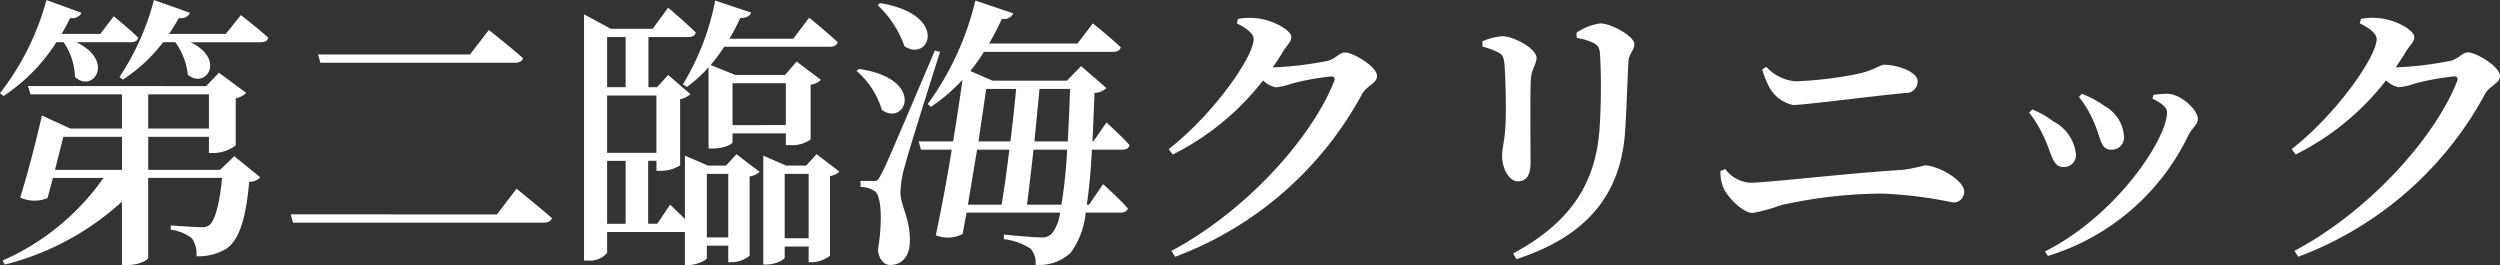 <svg xmlns="http://www.w3.org/2000/svg" width="210.504" height="22.32" viewBox="0 0 210.504 22.32">
  <rect x="0" y="0" width="210.504" height="22.32" fill="#333333" stroke="none"/>
  <path id="パス_19140" data-name="パス 19140" d="M18.192-12.36v2.88H13.08v-2.88Zm-15.24-.7.216.7h7.7v2.88H6.528l-2.4-1.1C3.744-8.856,2.976-5.808,2.3-3.672a2.9,2.9,0,0,0,2.3.048l.456-1.7H9.312a20.336,20.336,0,0,1-8.5,6.96l.192.336a22.835,22.835,0,0,0,9.864-5.3V2.016h.384c1.128,0,1.824-.456,1.824-.6V-5.328H19.3c-.216,2.256-.624,3.648-1.08,3.984a1,1,0,0,1-.72.168c-.456,0-1.776-.1-2.52-.144v.36a3.628,3.628,0,0,1,1.776.72,2.278,2.278,0,0,1,.384,1.512A4.546,4.546,0,0,0,19.68.624c1.032-.72,1.632-2.472,1.9-5.616a1.265,1.265,0,0,0,.936-.384L20.328-7.152,19.128-6H13.08V-8.784h5.112v1.368h.384a3.214,3.214,0,0,0,1.872-.648v-3.96a1.794,1.794,0,0,0,.888-.456l-2.3-1.7-1.08,1.128Zm7.92,4.272V-6H5.232l.7-2.784ZM4.512-20.3A22.242,22.242,0,0,1,.6-12.456l.288.24a15.2,15.2,0,0,0,4.464-4.536h.6a5.392,5.392,0,0,1,.96,2.928c1.512,1.392,3.408-1.32.12-2.928h4.584c.336,0,.576-.12.624-.384-.768-.744-2.064-1.8-2.064-1.8L9.048-17.448H5.784a14.455,14.455,0,0,0,.72-1.344.882.882,0,0,0,.96-.432Zm9.048,0a21.35,21.35,0,0,1-2.9,6.48l.288.216a13.409,13.409,0,0,0,3.384-3.144H15.36a5.643,5.643,0,0,1,1.056,2.736c1.488,1.248,3.24-1.248.24-2.736h5.88c.36,0,.6-.12.648-.384-.864-.792-2.3-1.9-2.3-1.9l-1.272,1.584H14.832c.288-.432.576-.888.84-1.344a.834.834,0,0,0,.936-.432ZM25.08-2.256l.192.7h21.1c.36,0,.624-.12.7-.384-1.152-1.008-2.976-2.472-2.976-2.472l-1.656,2.16Zm2.3-13.464.192.7H43.968c.336,0,.6-.12.672-.384-1.08-.96-2.88-2.376-2.88-2.376L40.176-15.72ZM51.72-17.184h1.56v4.224H51.72ZM58.272-6.36v4.488l-1.248-1.2-1.08,1.608h-.768v-5.3h.7v.84h.384a3.087,3.087,0,0,0,1.608-.456v-5.568a1.717,1.717,0,0,0,.864-.432l-1.872-1.608L55.92-12.96H55.2v-4.224h3.36c.336,0,.576-.12.624-.384-.84-.84-2.328-2.088-2.328-2.088l-1.3,1.776H52.032L49.776-19.1V1.632h.312A1.867,1.867,0,0,0,51.72.984V-.768h6.552V2.016h.264c.768,0,1.584-.432,1.584-.6V.384h1.8V1.776h.288a2.444,2.444,0,0,0,1.512-.552V-5.448a1.61,1.61,0,0,0,.84-.384L62.616-7.32l-.888.96H60.216L58.272-7.2Zm-6.552,4.9v-5.3h1.56v5.3Zm0-10.8h4.152V-7.44H51.72ZM61.92-.312h-1.8V-5.664h1.8Zm-1.1-19.944A21.221,21.221,0,0,1,58.1-13.2l.336.216a10.743,10.743,0,0,0,1.824-1.656V-7.8H60.6c1.032,0,1.68-.384,1.68-.528v-.744h4.488v.984h.36a2.589,2.589,0,0,0,1.728-.48v-4.608a1.378,1.378,0,0,0,.864-.408L67.68-15.12,66.7-13.992H62.52l-2.088-.84a14.238,14.238,0,0,0,1.152-1.536h8.9c.336,0,.576-.12.648-.384-.888-.84-2.4-2.064-2.4-2.064L67.392-17.04H62.016a15.283,15.283,0,0,0,.912-1.752c.528.024.84-.192.912-.456ZM62.28-9.768V-13.3h4.488v3.528ZM64.872-6.36V1.968h.264c.768,0,1.536-.408,1.536-.6V.456h2.016v1.32h.288a2.6,2.6,0,0,0,1.512-.552v-6.7a1.426,1.426,0,0,0,.792-.384L69.36-7.32l-.888.96h-1.68l-1.92-.84ZM68.688-.24H66.672V-5.664h2.016Zm6.024-19.8-.216.168a8.65,8.65,0,0,1,2.256,3.456C78.864-15,80.544-19.08,74.712-20.04ZM72.936-14.5l-.216.168a6.95,6.95,0,0,1,2.136,3.288C76.872-9.624,78.6-13.656,72.936-14.5Zm1.176,9.432H73.056v.5a2.221,2.221,0,0,1,1.2.36c.552.36.672,2.472.264,4.992.12.816.552,1.224,1.032,1.224.984,0,1.608-.72,1.656-1.848C77.28-1.9,76.44-2.9,76.416-4.1a8.784,8.784,0,0,1,.36-2.184c.312-1.224,2.04-6.7,2.976-9.648l-.432-.12c-4.1,9.624-4.1,9.624-4.56,10.488C74.52-5.064,74.424-5.064,74.112-5.064ZM86.16-12.816c-.12,1.3-.288,2.856-.48,4.416H82.992l.648-4.416Zm1.968,0H90.7c-.048,1.632-.12,3.1-.192,4.416H87.7Zm-5.4-7.44a24.458,24.458,0,0,1-4.008,8.712l.264.24a15.626,15.626,0,0,0,2.664-2.28c-.216,1.488-.48,3.288-.792,5.184h-2.9l.192.7h2.592c-.408,2.5-.888,5.064-1.344,7.2a2.7,2.7,0,0,0,2.256-.1l.336-1.8h7.872a3.621,3.621,0,0,1-.7,1.776,1.169,1.169,0,0,1-.912.312c-.528,0-2.112-.144-3.12-.24v.384A5.27,5.27,0,0,1,87.36.624a1.717,1.717,0,0,1,.432,1.368A3.837,3.837,0,0,0,90.768.96,6.8,6.8,0,0,0,92.016-2.4h2.928c.336,0,.576-.12.624-.36C94.824-3.6,93.48-4.8,93.48-4.8L92.3-3.072h-.192c.192-1.248.336-2.784.432-4.632h2.568c.312,0,.552-.12.6-.384-.7-.792-1.944-1.9-1.944-1.9L92.664-8.4h-.072l.168-4.08a1.587,1.587,0,0,0,1.008-.408l-2.136-1.848-1.2,1.224H84.168L82.3-14.328a16.124,16.124,0,0,0,1.152-1.608H94.3c.36,0,.6-.12.672-.384-.888-.84-2.352-2.016-2.352-2.016l-1.3,1.7H83.88a21.245,21.245,0,0,0,1.08-2.088.844.844,0,0,0,.96-.456ZM85.584-7.7c-.192,1.68-.432,3.336-.648,4.632H82.1L82.872-7.7Zm2.04,0h2.832a41.436,41.436,0,0,1-.48,4.632h-2.9C87.24-4.344,87.432-6,87.624-7.7ZM99.24.816l.312.5A29.654,29.654,0,0,0,115.3-12.408c.384-.672,1.248-.888,1.248-1.488,0-.816-2.04-1.992-2.688-1.992-.48,0-.792.528-1.44.7a28.686,28.686,0,0,1-4.464.552h-.192c.312-.432.6-.888.864-1.32.384-.624.7-.792.7-1.248,0-.552-1.584-1.44-2.9-1.56a5.536,5.536,0,0,0-1.584.048l-.1.384c.816.384,1.416.864,1.416,1.32,0,1.464-3.336,6.288-7.152,9.264l.336.456a22.07,22.07,0,0,0,7.608-6.24,2.074,2.074,0,0,0,1.08.576,5.35,5.35,0,0,0,1.344-.312,21.664,21.664,0,0,1,3.312-.6c.24,0,.36.12.24.432C110.976-8.544,105.36-2.424,99.24.816Zm29.04.7c5.712-1.848,8.856-5.256,9.168-10.944.1-1.464.192-4.248.264-5.664.048-.744.5-.936.5-1.512,0-.624-1.9-1.728-2.88-1.728a4.562,4.562,0,0,0-1.992.792l.024.432a5.16,5.16,0,0,1,1.44.432c.456.264.5.552.528,1.056a53.511,53.511,0,0,1-.048,6.168c-.336,4.824-2.688,8.016-7.272,10.488Zm-2.856-17.9a6.592,6.592,0,0,1,1.344.5c.36.192.432.384.5.912.1.936.144,3.384.12,4.536-.024,1.8-.312,2.592-.312,3.216,0,1.176.624,2.184,1.32,2.184.648,0,1.08-.408,1.08-1.536,0-1.344-.048-6.024.024-7.056.072-.936.48-1.248.48-1.8,0-.768-1.9-1.824-2.88-1.824a4.968,4.968,0,0,0-1.68.432Zm35.664,3.912a.982.982,0,0,0,.984-.984c0-.792-1.68-1.392-2.808-1.392-.432,0-.816.48-2.376.792a32.921,32.921,0,0,1-5.064.6,3.726,3.726,0,0,1-2.5-1.224l-.336.216a6.832,6.832,0,0,0,.648,1.608,2.975,2.975,0,0,0,1.944,1.392C152.616-11.472,157.632-12.144,161.088-12.48ZM145.464-5.9a3.4,3.4,0,0,0,.288,1.488c.288.648,1.56,2.04,2.424,2.04a13.9,13.9,0,0,0,2.352-.648,39.524,39.524,0,0,1,8.568-.984,35.891,35.891,0,0,1,5.928.744.888.888,0,0,0,.96-.936c0-.912-2.184-2.184-3.312-2.184a14.315,14.315,0,0,1-1.9.384c-3.96.216-11.448,1.08-12.792,1.08a2.861,2.861,0,0,1-2.112-1.152Zm30.192-6.24a9.085,9.085,0,0,1,1.248,2.112c.6,1.3.528,2.328,1.464,2.328a1.025,1.025,0,0,0,1.08-1.056,3.144,3.144,0,0,0-1.632-2.616,8.155,8.155,0,0,0-1.92-1.032ZM173.04,1.248A19.428,19.428,0,0,0,184.872-8.928c.264-.552.792-.888.792-1.344,0-.792-1.392-2.064-2.5-2.136a6.759,6.759,0,0,0-1.248.1l-.072.312c.792.384,1.224.744,1.224,1.152,0,2.208-4.2,8.64-10.272,11.712Zm-1.584-12.072a10.084,10.084,0,0,1,1.3,2.184c.624,1.32.672,2.4,1.584,2.4a1,1,0,0,0,1.056-1.08,3.5,3.5,0,0,0-1.9-2.76,7.541,7.541,0,0,0-1.776-1.008ZM193.8.816l.312.5a29.654,29.654,0,0,0,15.744-13.728c.384-.672,1.248-.888,1.248-1.488,0-.816-2.04-1.992-2.688-1.992-.48,0-.792.528-1.44.7a28.686,28.686,0,0,1-4.464.552h-.192c.312-.432.6-.888.864-1.32.384-.624.7-.792.7-1.248,0-.552-1.584-1.44-2.9-1.56a5.536,5.536,0,0,0-1.584.048l-.1.384c.816.384,1.416.864,1.416,1.32,0,1.464-3.336,6.288-7.152,9.264l.336.456a22.07,22.07,0,0,0,7.608-6.24,2.074,2.074,0,0,0,1.08.576,5.349,5.349,0,0,0,1.344-.312,21.664,21.664,0,0,1,3.312-.6c.24,0,.36.12.24.432C205.536-8.544,199.92-2.424,193.8.816Z" transform="translate(-0.6 20.304)" fill="#fff"/>
</svg>
